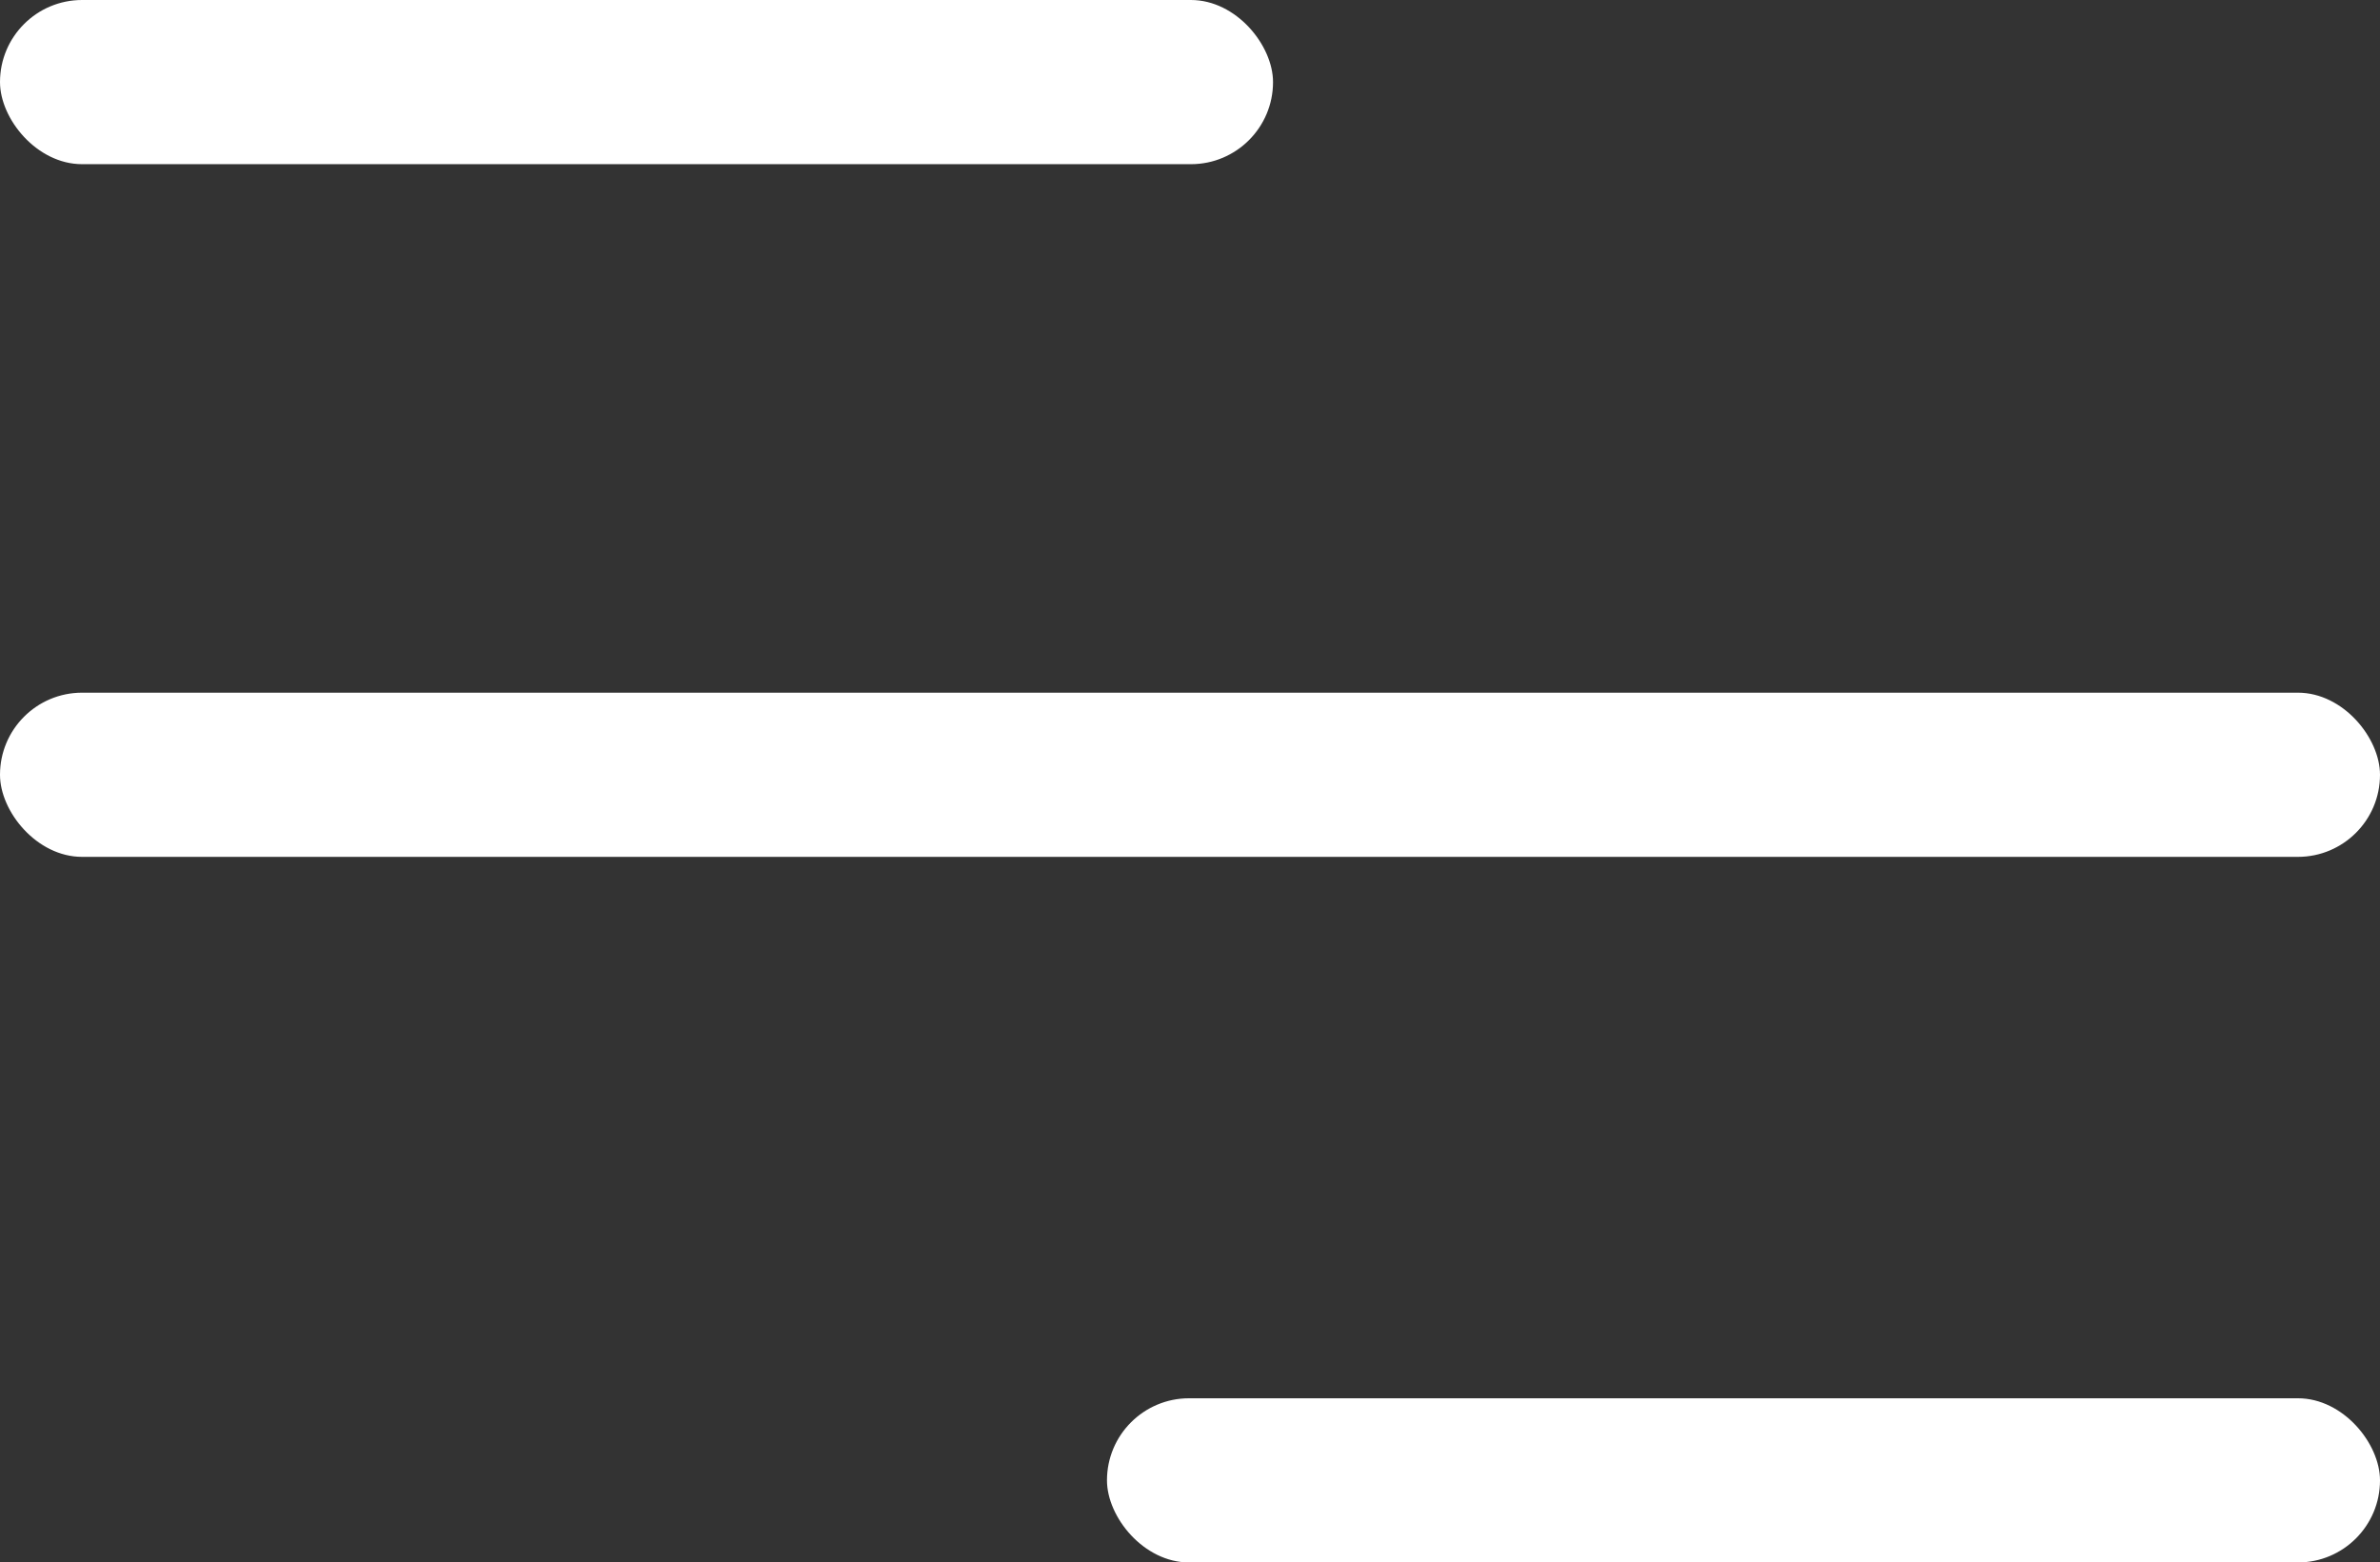 <?xml version="1.0" encoding="UTF-8"?>
<svg id="Layer_1" xmlns="http://www.w3.org/2000/svg" version="1.1" viewBox="0 0 258 169.4">
  <rect x="0" y="0" width="258" height="169.4" fill="#333333" stroke="none"/>
  <!-- Generator: Adobe Illustrator 29.6.1, SVG Export Plug-In . SVG Version: 2.1.1 Build 9)  -->
  <defs>
    <style>
      .st0 {
        fill: #fff;
      }
    </style>
  </defs>
  <rect class="st0" x="0" y="0" width="138" height="17.8" rx="8.9" ry="8.9"/>
  <rect class="st0" x="120" y="151.6" width="138" height="17.8" rx="8.9" ry="8.9"/>
  <rect class="st0" x="0" y="75.1" width="258" height="17.8" rx="8.9" ry="8.9"/>
</svg>